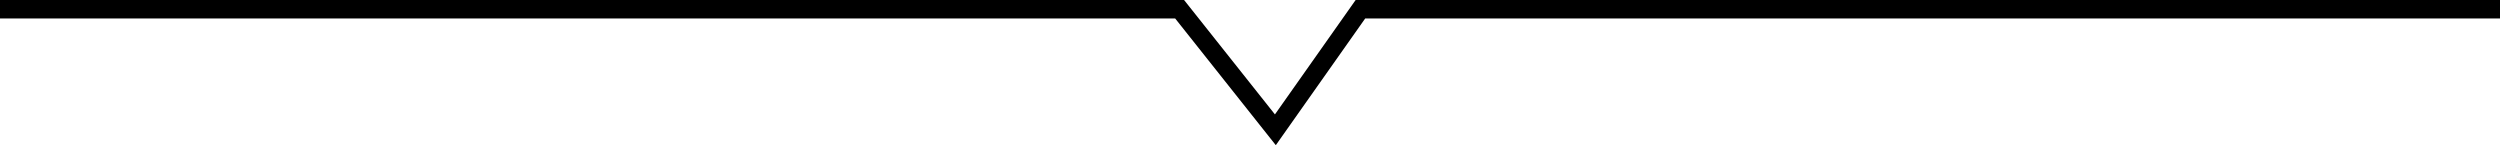 <svg xmlns="http://www.w3.org/2000/svg" viewBox="0 0 271 15.73"><defs><style>.cls-1{fill:none;stroke:#000;stroke-miterlimit:10;stroke-width:2px;}</style></defs><title>icon-ttl-research</title><g id="レイヤー_2" data-name="レイヤー 2"><g id="要素"><polyline class="cls-1" points="0 1 127.87 1 138.25 14.07 147.47 1 271 1"/></g></g></svg>